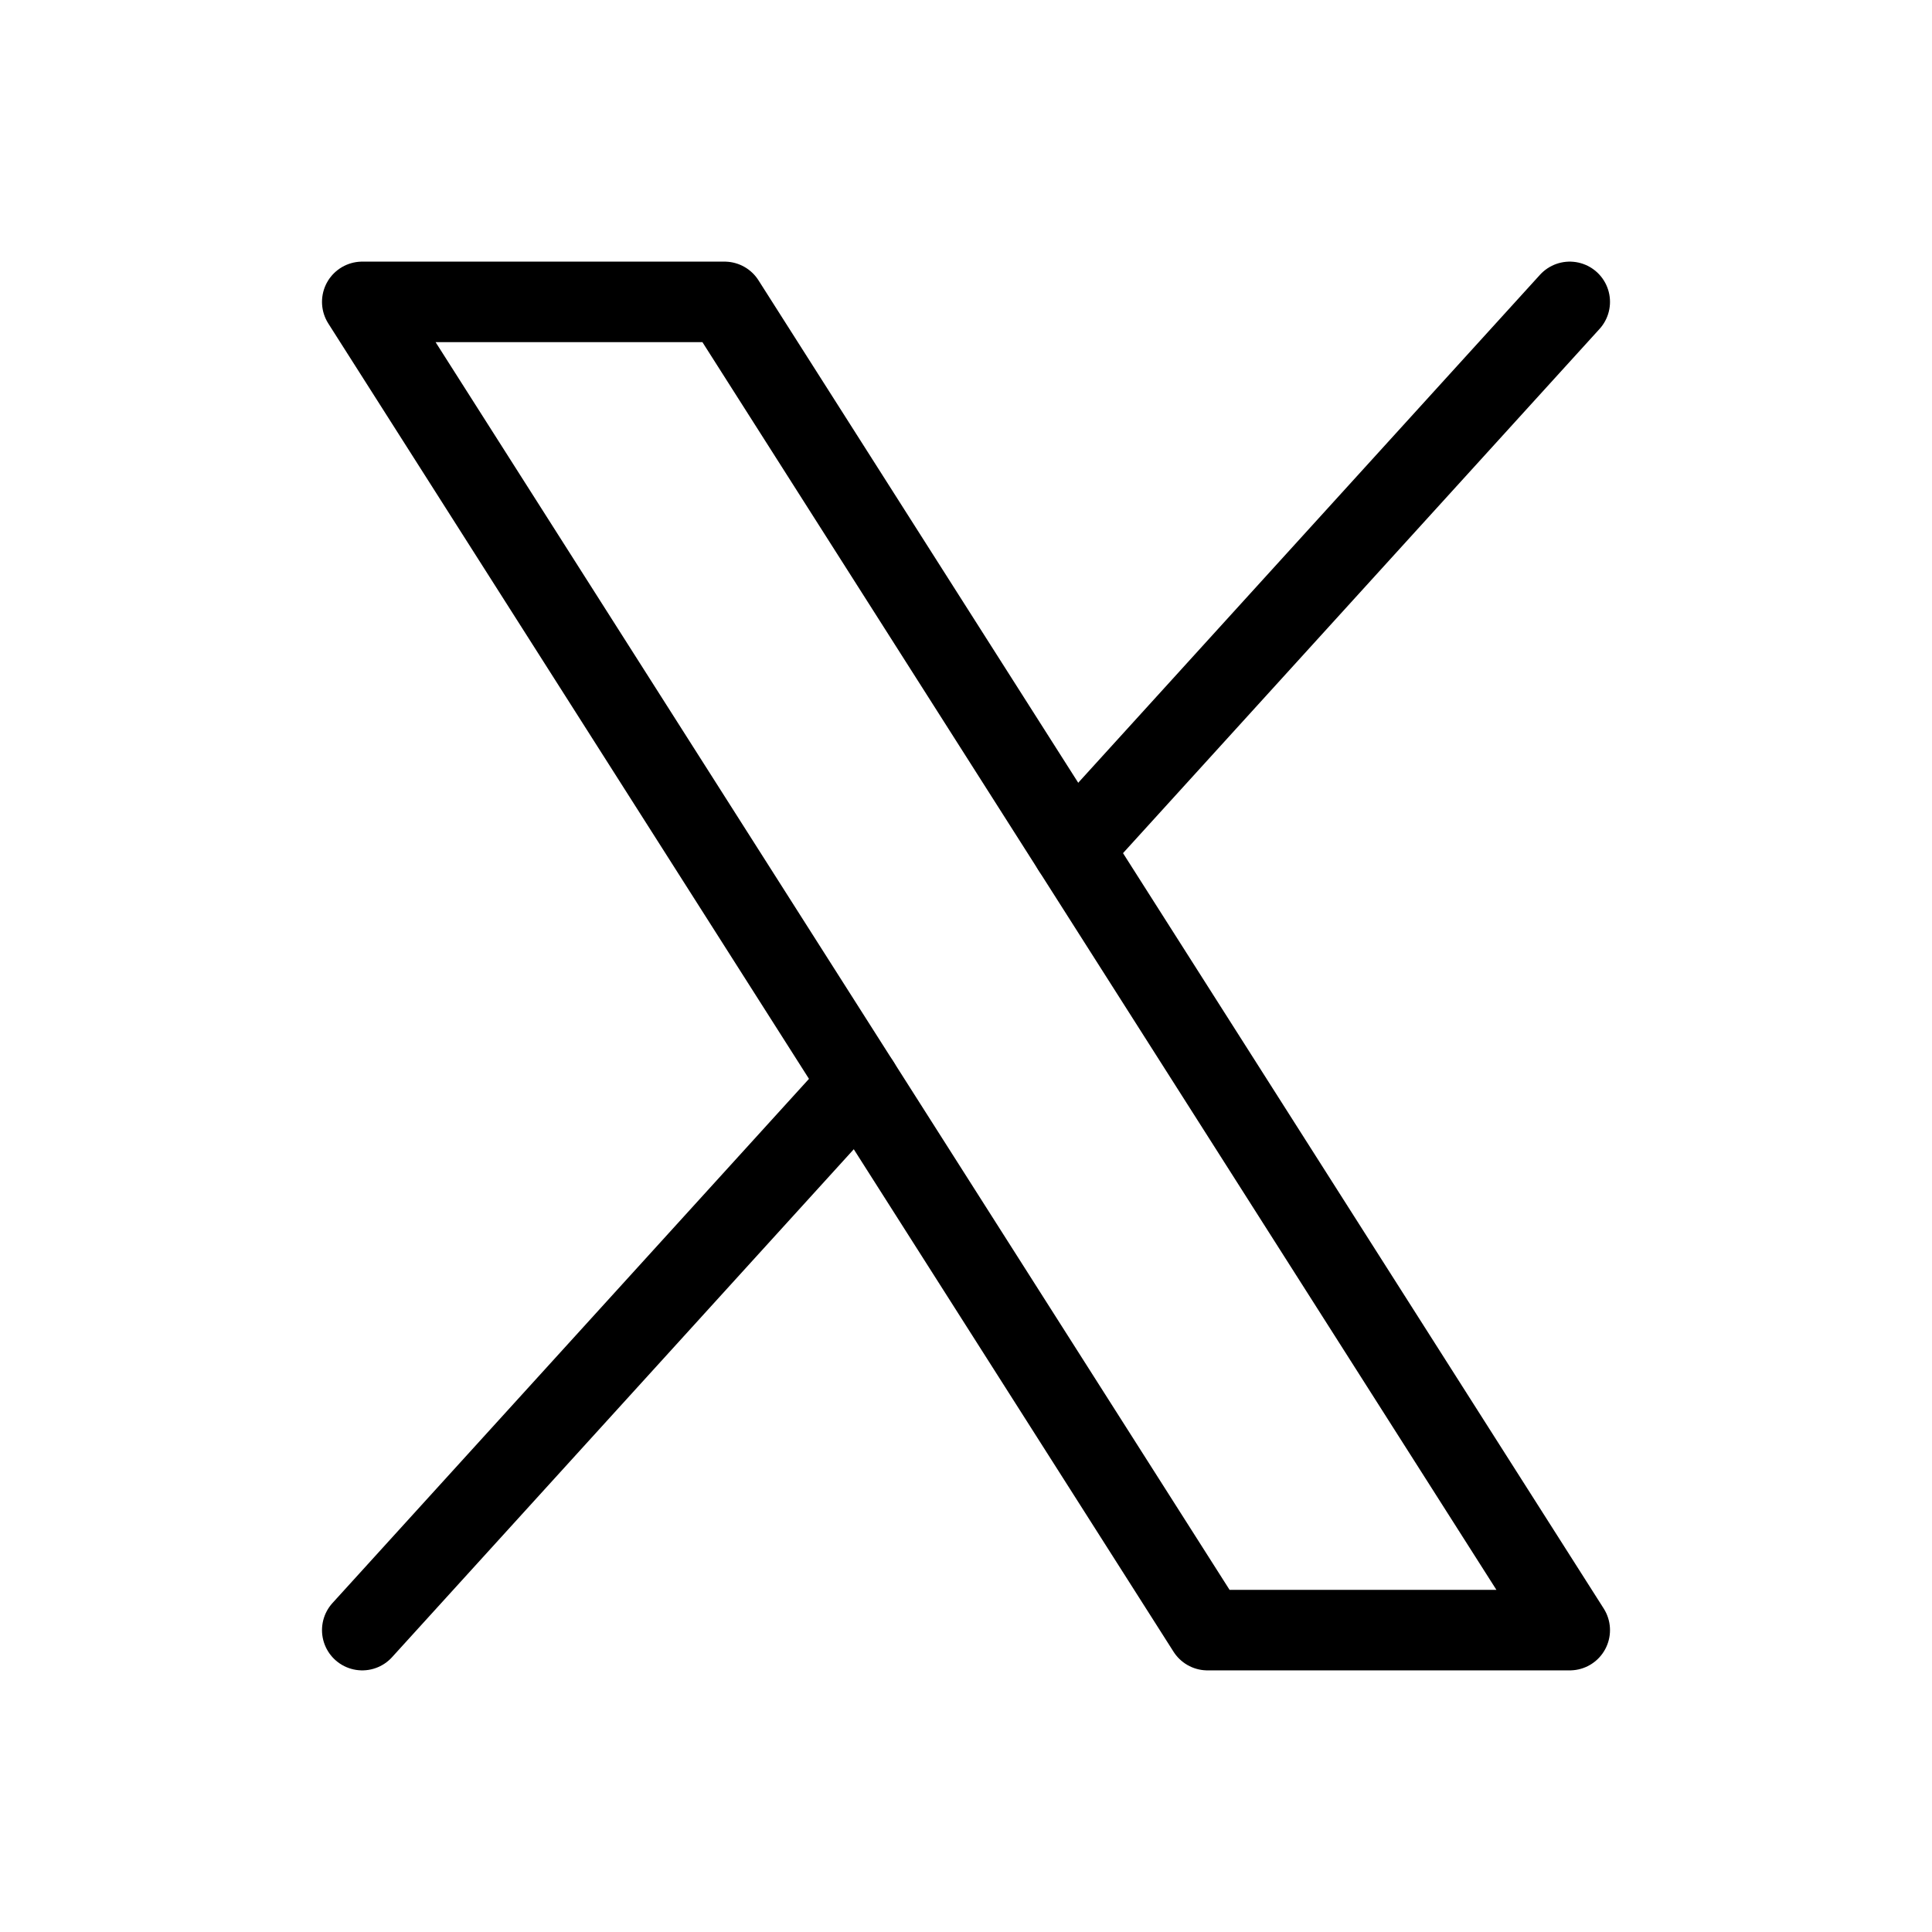 <svg width="24" height="24" viewBox="0 0 24 24" fill="none" xmlns="http://www.w3.org/2000/svg">
<path d="M4.5 3.75H9L19.5 20.25H15L4.5 3.75Z" stroke="black" stroke-linecap="round" stroke-linejoin="round"/>
<path d="M10.676 13.456L4.5 20.25" stroke="black" stroke-linecap="round" stroke-linejoin="round"/>
<path d="M19.5 3.75L13.324 10.544" stroke="black" stroke-linecap="round" stroke-linejoin="round"/>
</svg>
